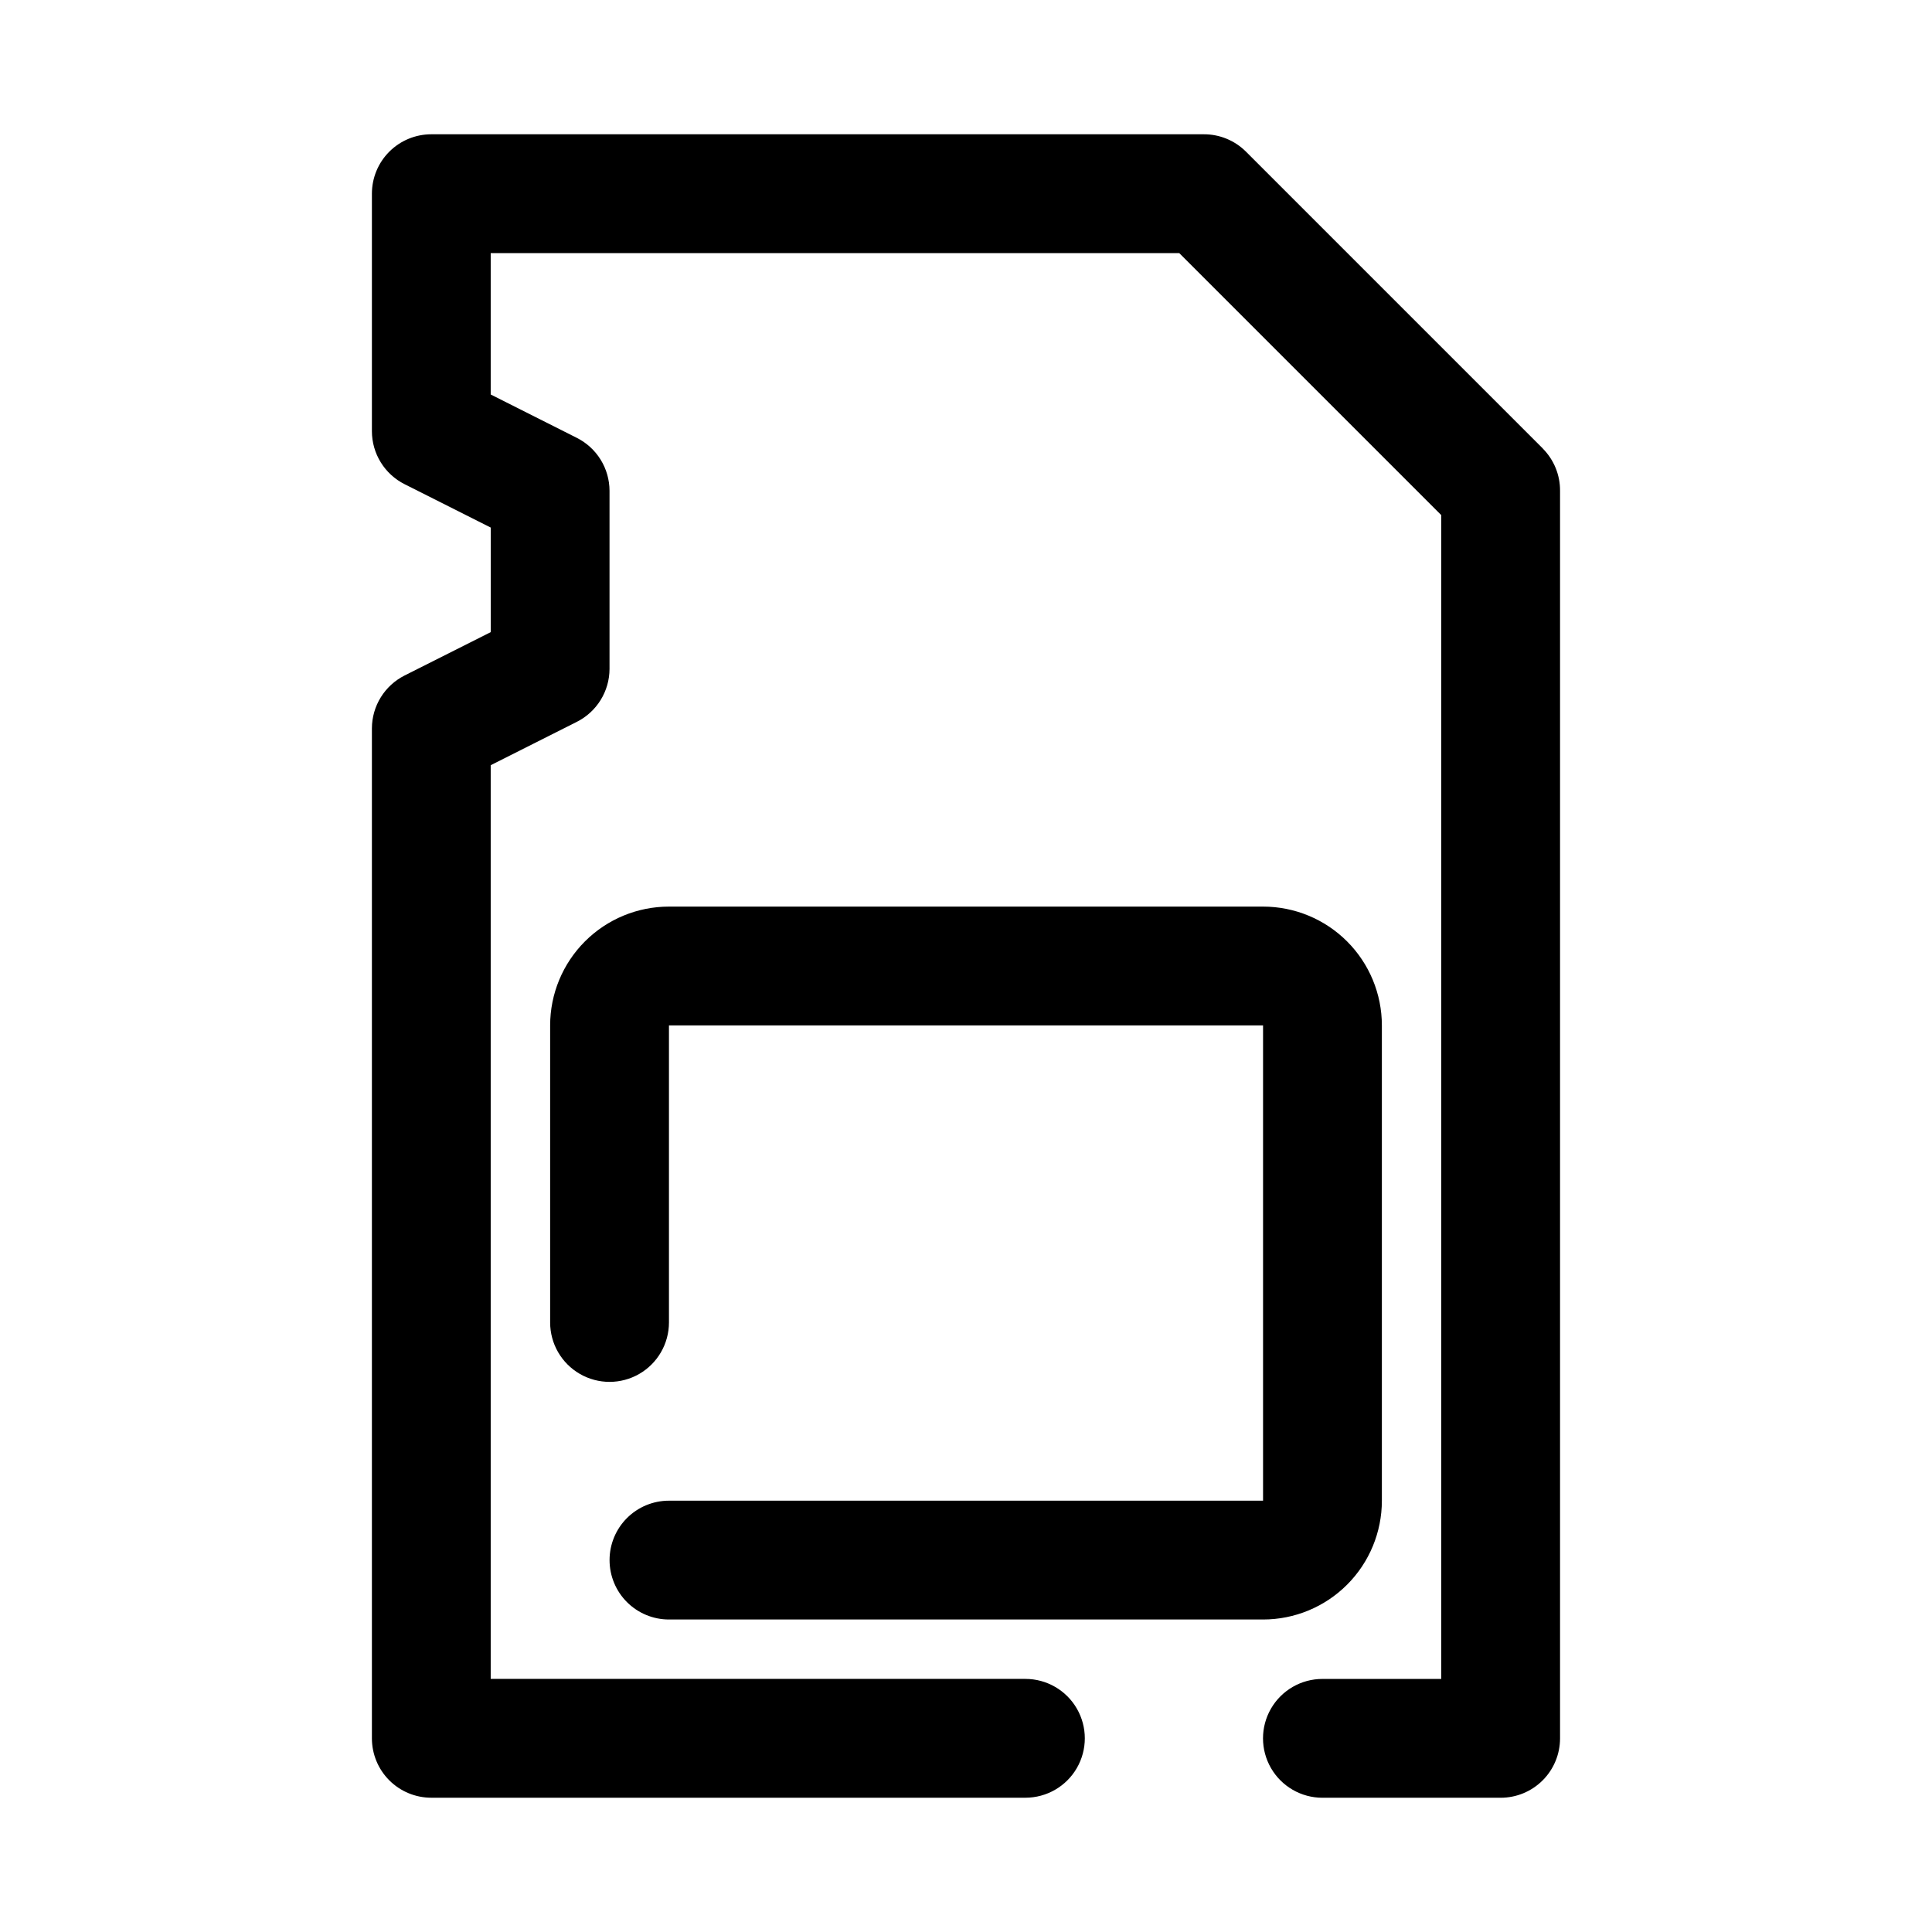 <?xml version="1.0" encoding="UTF-8"?>
<!-- Uploaded to: SVG Repo, www.svgrepo.com, Generator: SVG Repo Mixer Tools -->
<svg fill="#000000" width="800px" height="800px" version="1.1" viewBox="144 144 512 512" xmlns="http://www.w3.org/2000/svg">
 <g>
  <path d="m552.88 262.87-78.719-78.719h-0.004c-2.969-2.949-6.992-4.59-11.176-4.566h-204.68c-4.176 0-8.18 1.66-11.133 4.609-2.953 2.953-4.609 6.957-4.609 11.133v62.977c0.008 2.91 0.82 5.758 2.352 8.23 1.527 2.473 3.711 4.477 6.309 5.781l22.828 11.496v27.711l-22.828 11.492c-2.598 1.309-4.781 3.309-6.309 5.781-1.531 2.473-2.344 5.32-2.352 8.23v267.65c0 4.176 1.656 8.18 4.609 11.133 2.953 2.953 6.957 4.609 11.133 4.609h157.44c5.625 0 10.824-3 13.637-7.871 2.812-4.871 2.812-10.871 0-15.742-2.812-4.871-8.012-7.875-13.637-7.875h-141.7v-242.14l22.828-11.492v-0.004c2.598-1.309 4.781-3.309 6.309-5.781 1.527-2.473 2.344-5.32 2.352-8.23v-47.23c-0.008-2.906-0.824-5.758-2.352-8.23s-3.711-4.473-6.309-5.781l-22.828-11.496v-37.469h182.47l69.43 69.43v308.43h-31.488c-5.621 0-10.82 3.004-13.633 7.875-2.812 4.871-2.812 10.871 0 15.742 2.812 4.871 8.012 7.871 13.633 7.871h47.234c4.176 0 8.18-1.656 11.133-4.609 2.953-2.953 4.609-6.957 4.609-11.133v-330.62c0.027-4.188-1.617-8.207-4.562-11.18z"/>
  <path d="m305.54 557.44c0 4.176 1.656 8.18 4.609 11.133 2.953 2.953 6.957 4.613 11.133 4.613h157.44c8.352 0 16.359-3.316 22.266-9.223s9.223-13.914 9.223-22.266v-125.95c0-8.352-3.316-16.359-9.223-22.266s-13.914-9.223-22.266-9.223h-157.44c-8.352 0-16.359 3.316-22.266 9.223-5.902 5.906-9.223 13.914-9.223 22.266v78.719c0 5.625 3 10.824 7.875 13.637 4.871 2.812 10.871 2.812 15.742 0s7.871-8.012 7.871-13.637v-78.719h157.44v125.95h-157.44c-4.176 0-8.18 1.66-11.133 4.609-2.953 2.953-4.609 6.957-4.609 11.133z"/>
 </g>
</svg>